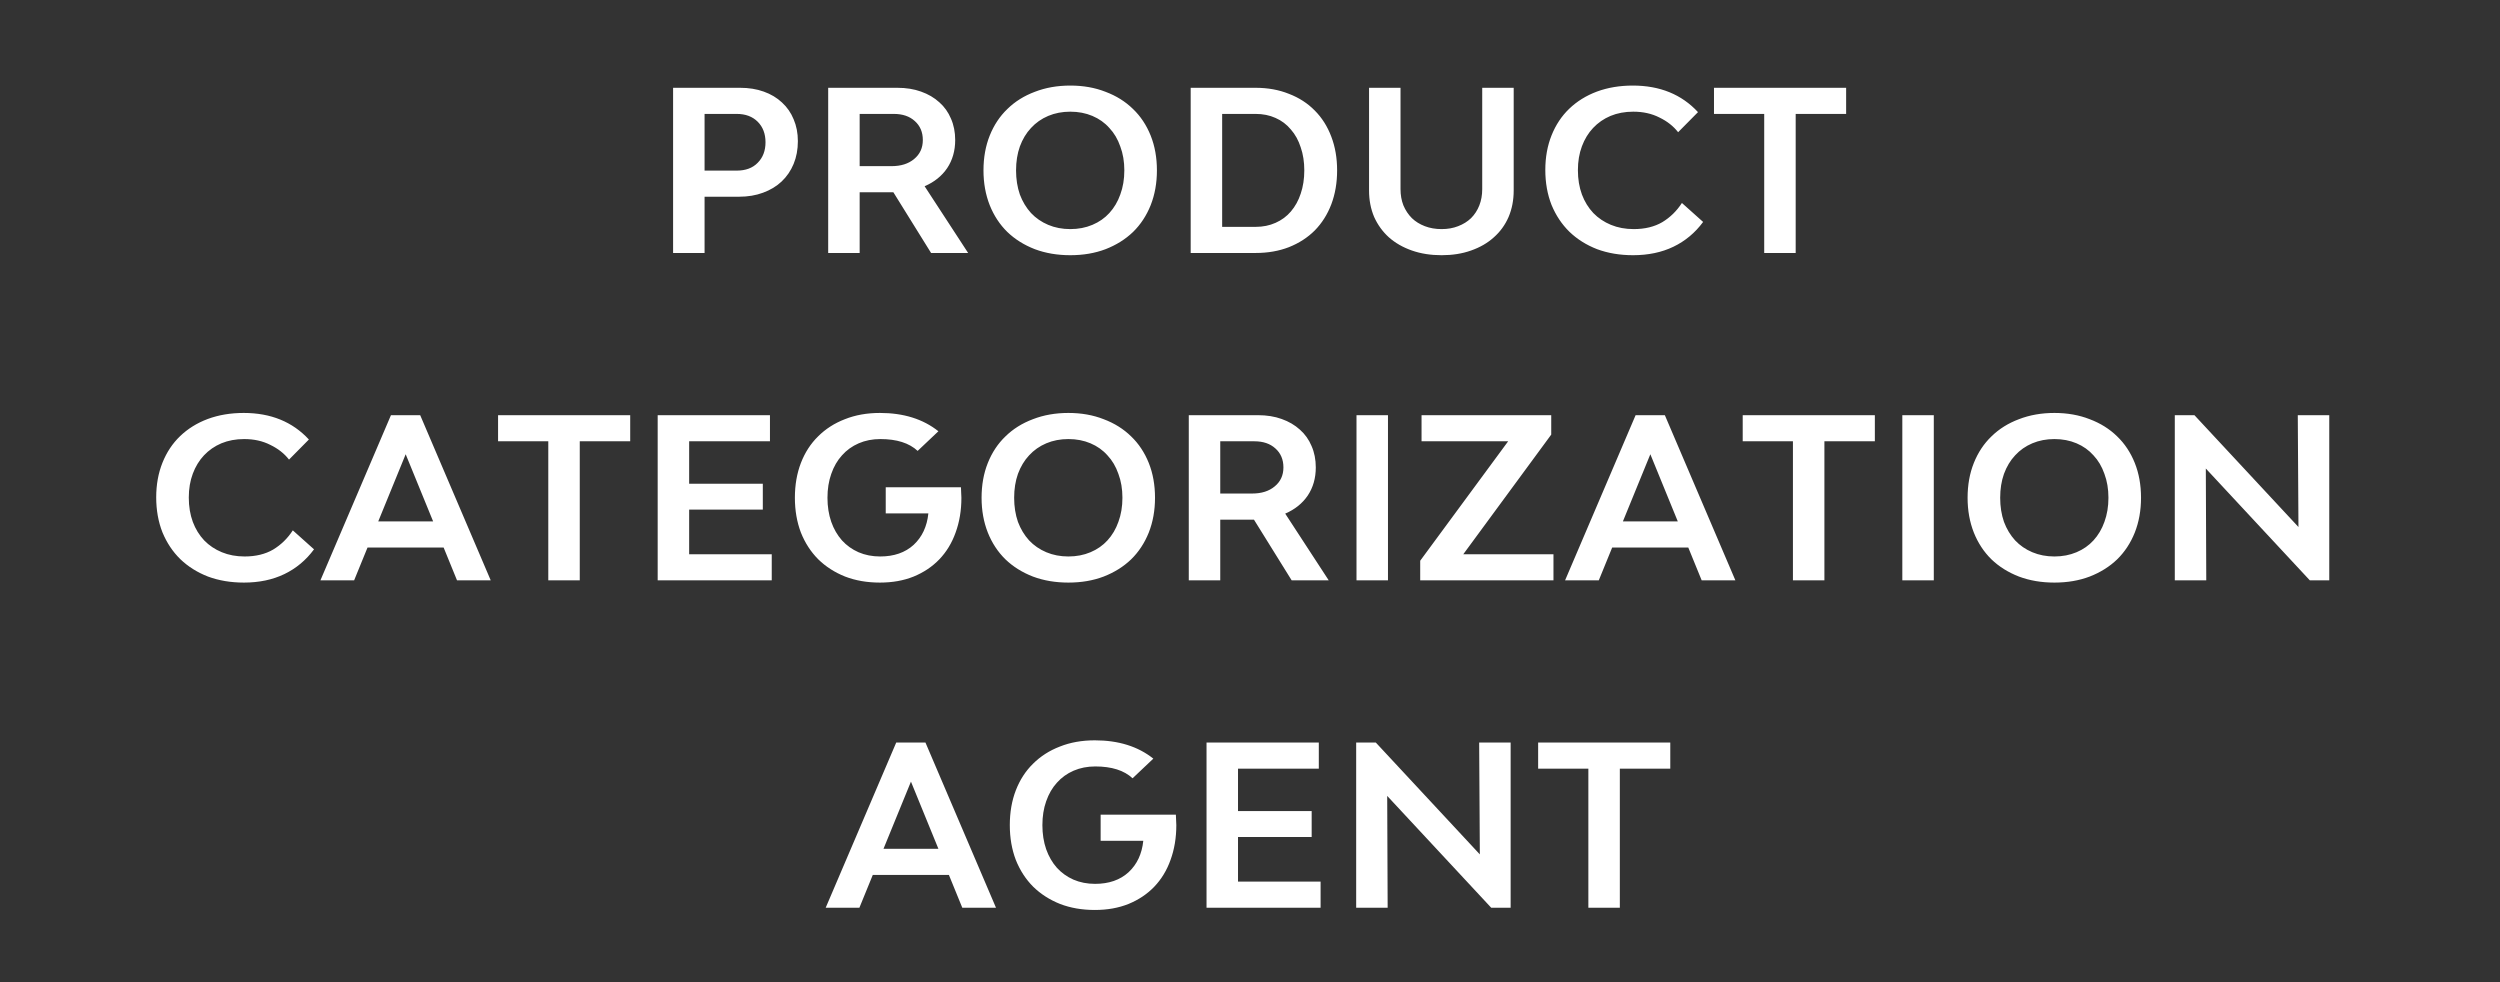 <?xml version="1.0" encoding="UTF-8"?> <svg xmlns="http://www.w3.org/2000/svg" width="168" height="66" viewBox="0 0 168 66" fill="none"><rect x="0" y="0" width="168" height="66" fill="#333333" stroke="none"/><path d="M49.732 5.9C50.322 5.9 50.852 5.985 51.322 6.155C51.802 6.325 52.212 6.57 52.552 6.89C52.892 7.2 53.152 7.575 53.332 8.015C53.522 8.455 53.617 8.945 53.617 9.485C53.617 10.045 53.522 10.555 53.332 11.015C53.142 11.475 52.872 11.87 52.522 12.2C52.182 12.52 51.767 12.77 51.277 12.95C50.797 13.13 50.257 13.22 49.657 13.22H47.347V17H45.232V5.9H49.732ZM49.507 11.465C50.107 11.465 50.577 11.29 50.917 10.94C51.267 10.59 51.442 10.13 51.442 9.56C51.442 8.99 51.267 8.53 50.917 8.18C50.567 7.83 50.097 7.655 49.507 7.655H47.347V11.465H49.507ZM60.034 12.92H57.769V17H55.654V5.9H60.304C60.894 5.9 61.424 5.985 61.894 6.155C62.374 6.325 62.784 6.565 63.124 6.875C63.464 7.175 63.724 7.54 63.904 7.97C64.094 8.4 64.189 8.88 64.189 9.41C64.189 10.13 64.009 10.76 63.649 11.3C63.289 11.83 62.784 12.235 62.134 12.515L65.059 17H62.569L60.034 12.92ZM57.769 11.165H59.914C60.544 11.165 61.049 11.005 61.429 10.685C61.819 10.365 62.014 9.94 62.014 9.41C62.014 8.88 61.834 8.455 61.474 8.135C61.124 7.815 60.654 7.655 60.064 7.655H57.769V11.165ZM71.924 17.15C71.055 17.15 70.26 17.015 69.54 16.745C68.82 16.465 68.204 16.08 67.695 15.59C67.184 15.09 66.79 14.49 66.51 13.79C66.23 13.08 66.09 12.3 66.09 11.45C66.09 10.59 66.23 9.81 66.51 9.11C66.79 8.41 67.184 7.815 67.695 7.325C68.204 6.825 68.82 6.44 69.54 6.17C70.26 5.89 71.055 5.75 71.924 5.75C72.794 5.75 73.585 5.89 74.294 6.17C75.014 6.44 75.629 6.825 76.139 7.325C76.65 7.815 77.044 8.41 77.325 9.11C77.605 9.81 77.745 10.59 77.745 11.45C77.745 12.3 77.605 13.08 77.325 13.79C77.044 14.49 76.65 15.09 76.139 15.59C75.629 16.08 75.014 16.465 74.294 16.745C73.585 17.015 72.794 17.15 71.924 17.15ZM71.924 15.395C72.465 15.395 72.96 15.3 73.409 15.11C73.859 14.92 74.24 14.655 74.549 14.315C74.87 13.965 75.115 13.55 75.284 13.07C75.465 12.58 75.555 12.04 75.555 11.45C75.555 10.86 75.465 10.325 75.284 9.845C75.115 9.355 74.87 8.94 74.549 8.6C74.24 8.25 73.859 7.98 73.409 7.79C72.96 7.6 72.465 7.505 71.924 7.505C71.385 7.505 70.889 7.6 70.439 7.79C69.99 7.98 69.605 8.25 69.284 8.6C68.965 8.94 68.715 9.355 68.534 9.845C68.365 10.325 68.279 10.86 68.279 11.45C68.279 12.04 68.365 12.58 68.534 13.07C68.715 13.55 68.965 13.965 69.284 14.315C69.605 14.655 69.99 14.92 70.439 15.11C70.889 15.3 71.385 15.395 71.924 15.395ZM84.379 5.9C85.199 5.9 85.944 6.035 86.614 6.305C87.294 6.565 87.874 6.94 88.354 7.43C88.834 7.91 89.204 8.495 89.464 9.185C89.724 9.865 89.854 10.62 89.854 11.45C89.854 12.28 89.724 13.04 89.464 13.73C89.204 14.41 88.834 14.995 88.354 15.485C87.874 15.965 87.294 16.34 86.614 16.61C85.944 16.87 85.199 17 84.379 17H80.014V5.9H84.379ZM84.379 15.245C84.869 15.245 85.314 15.155 85.714 14.975C86.124 14.795 86.469 14.54 86.749 14.21C87.039 13.87 87.259 13.47 87.409 13.01C87.569 12.54 87.649 12.02 87.649 11.45C87.649 10.88 87.569 10.365 87.409 9.905C87.259 9.435 87.039 9.035 86.749 8.705C86.469 8.365 86.124 8.105 85.714 7.925C85.314 7.745 84.869 7.655 84.379 7.655H82.129V15.245H84.379ZM96.875 17.15C96.145 17.15 95.48 17.045 94.88 16.835C94.28 16.625 93.765 16.33 93.335 15.95C92.915 15.57 92.585 15.115 92.345 14.585C92.115 14.045 92 13.45 92 12.8V5.9H94.115V12.71C94.115 13.11 94.18 13.475 94.31 13.805C94.45 14.135 94.64 14.42 94.88 14.66C95.12 14.89 95.41 15.07 95.75 15.2C96.09 15.33 96.465 15.395 96.875 15.395C97.285 15.395 97.655 15.33 97.985 15.2C98.325 15.07 98.615 14.89 98.855 14.66C99.095 14.42 99.28 14.135 99.41 13.805C99.54 13.475 99.605 13.11 99.605 12.71V5.9H101.72V12.8C101.72 13.45 101.605 14.045 101.375 14.585C101.145 15.115 100.815 15.57 100.385 15.95C99.965 16.33 99.455 16.625 98.855 16.835C98.265 17.045 97.605 17.15 96.875 17.15ZM109.74 17.15C108.86 17.15 108.055 17.015 107.325 16.745C106.605 16.465 105.985 16.075 105.465 15.575C104.955 15.075 104.555 14.475 104.265 13.775C103.985 13.065 103.845 12.28 103.845 11.42C103.845 10.57 103.985 9.795 104.265 9.095C104.545 8.395 104.94 7.8 105.45 7.31C105.97 6.81 106.59 6.425 107.31 6.155C108.04 5.885 108.845 5.75 109.725 5.75C111.545 5.75 113.005 6.345 114.105 7.535L112.77 8.885C112.45 8.475 112.03 8.145 111.51 7.895C111 7.635 110.415 7.505 109.755 7.505C109.195 7.505 108.685 7.6 108.225 7.79C107.775 7.98 107.385 8.25 107.055 8.6C106.735 8.94 106.485 9.35 106.305 9.83C106.125 10.31 106.035 10.845 106.035 11.435C106.035 12.035 106.125 12.58 106.305 13.07C106.485 13.55 106.74 13.965 107.07 14.315C107.4 14.655 107.795 14.92 108.255 15.11C108.715 15.3 109.225 15.395 109.785 15.395C110.535 15.395 111.175 15.24 111.705 14.93C112.235 14.61 112.675 14.18 113.025 13.64L114.45 14.915C113.91 15.645 113.245 16.2 112.455 16.58C111.665 16.96 110.76 17.15 109.74 17.15ZM124.06 7.655H120.67V17H118.555V7.655H115.18V5.9H124.06V7.655ZM16.392 39.15C15.512 39.15 14.707 39.015 13.977 38.745C13.257 38.465 12.637 38.075 12.117 37.575C11.607 37.075 11.207 36.475 10.917 35.775C10.637 35.065 10.497 34.28 10.497 33.42C10.497 32.57 10.637 31.795 10.917 31.095C11.197 30.395 11.592 29.8 12.102 29.31C12.622 28.81 13.242 28.425 13.962 28.155C14.692 27.885 15.497 27.75 16.377 27.75C18.197 27.75 19.657 28.345 20.757 29.535L19.422 30.885C19.102 30.475 18.682 30.145 18.162 29.895C17.652 29.635 17.067 29.505 16.407 29.505C15.847 29.505 15.337 29.6 14.877 29.79C14.427 29.98 14.037 30.25 13.707 30.6C13.387 30.94 13.137 31.35 12.957 31.83C12.777 32.31 12.687 32.845 12.687 33.435C12.687 34.035 12.777 34.58 12.957 35.07C13.137 35.55 13.392 35.965 13.722 36.315C14.052 36.655 14.447 36.92 14.907 37.11C15.367 37.3 15.877 37.395 16.437 37.395C17.187 37.395 17.827 37.24 18.357 36.93C18.887 36.61 19.327 36.18 19.677 35.64L21.102 36.915C20.562 37.645 19.897 38.2 19.107 38.58C18.317 38.96 17.412 39.15 16.392 39.15ZM29.812 36.795H24.697L23.797 39H21.532L26.272 27.9H28.237L32.977 39H30.712L29.812 36.795ZM29.107 35.04L27.262 30.525L25.417 35.04H29.107ZM42.35 29.655H38.96V39H36.845V29.655H33.47V27.9H42.35V29.655ZM51.861 37.245V39H44.196V27.9H51.741V29.655H46.311V32.505H51.261V34.245H46.311V37.245H51.861ZM64.576 32.745C64.586 32.865 64.591 32.985 64.591 33.105C64.601 33.215 64.606 33.33 64.606 33.45C64.606 34.3 64.476 35.08 64.216 35.79C63.966 36.49 63.601 37.09 63.121 37.59C62.651 38.08 62.076 38.465 61.396 38.745C60.726 39.015 59.971 39.15 59.131 39.15C58.271 39.15 57.491 39.015 56.791 38.745C56.091 38.465 55.491 38.08 54.991 37.59C54.491 37.09 54.101 36.49 53.821 35.79C53.551 35.08 53.416 34.3 53.416 33.45C53.416 32.59 53.551 31.81 53.821 31.11C54.091 30.41 54.476 29.815 54.976 29.325C55.476 28.825 56.076 28.44 56.776 28.17C57.476 27.89 58.261 27.75 59.131 27.75C60.721 27.75 62.031 28.16 63.061 28.98L61.666 30.3C61.096 29.77 60.261 29.505 59.161 29.505C58.631 29.505 58.146 29.6 57.706 29.79C57.266 29.98 56.891 30.25 56.581 30.6C56.271 30.94 56.031 31.355 55.861 31.845C55.691 32.325 55.606 32.86 55.606 33.45C55.606 34.04 55.691 34.58 55.861 35.07C56.031 35.55 56.271 35.965 56.581 36.315C56.891 36.655 57.261 36.92 57.691 37.11C58.131 37.3 58.616 37.395 59.146 37.395C60.076 37.395 60.826 37.135 61.396 36.615C61.966 36.085 62.296 35.38 62.386 34.5H59.521V32.745H64.576ZM71.796 39.15C70.927 39.15 70.132 39.015 69.412 38.745C68.692 38.465 68.076 38.08 67.567 37.59C67.056 37.09 66.662 36.49 66.382 35.79C66.102 35.08 65.962 34.3 65.962 33.45C65.962 32.59 66.102 31.81 66.382 31.11C66.662 30.41 67.056 29.815 67.567 29.325C68.076 28.825 68.692 28.44 69.412 28.17C70.132 27.89 70.927 27.75 71.796 27.75C72.666 27.75 73.457 27.89 74.166 28.17C74.886 28.44 75.501 28.825 76.011 29.325C76.522 29.815 76.916 30.41 77.197 31.11C77.477 31.81 77.617 32.59 77.617 33.45C77.617 34.3 77.477 35.08 77.197 35.79C76.916 36.49 76.522 37.09 76.011 37.59C75.501 38.08 74.886 38.465 74.166 38.745C73.457 39.015 72.666 39.15 71.796 39.15ZM71.796 37.395C72.337 37.395 72.832 37.3 73.281 37.11C73.731 36.92 74.112 36.655 74.421 36.315C74.742 35.965 74.987 35.55 75.156 35.07C75.337 34.58 75.427 34.04 75.427 33.45C75.427 32.86 75.337 32.325 75.156 31.845C74.987 31.355 74.742 30.94 74.421 30.6C74.112 30.25 73.731 29.98 73.281 29.79C72.832 29.6 72.337 29.505 71.796 29.505C71.257 29.505 70.761 29.6 70.311 29.79C69.862 29.98 69.477 30.25 69.156 30.6C68.837 30.94 68.587 31.355 68.406 31.845C68.237 32.325 68.151 32.86 68.151 33.45C68.151 34.04 68.237 34.58 68.406 35.07C68.587 35.55 68.837 35.965 69.156 36.315C69.477 36.655 69.862 36.92 70.311 37.11C70.761 37.3 71.257 37.395 71.796 37.395ZM84.266 34.92H82.001V39H79.886V27.9H84.536C85.126 27.9 85.656 27.985 86.126 28.155C86.606 28.325 87.016 28.565 87.356 28.875C87.696 29.175 87.956 29.54 88.136 29.97C88.326 30.4 88.421 30.88 88.421 31.41C88.421 32.13 88.241 32.76 87.881 33.3C87.521 33.83 87.016 34.235 86.366 34.515L89.291 39H86.801L84.266 34.92ZM82.001 33.165H84.146C84.776 33.165 85.281 33.005 85.661 32.685C86.051 32.365 86.246 31.94 86.246 31.41C86.246 30.88 86.066 30.455 85.706 30.135C85.356 29.815 84.886 29.655 84.296 29.655H82.001V33.165ZM91.157 27.9H93.272V39H91.157V27.9ZM104.393 37.245V39H95.438V37.68L101.348 29.655H95.528V27.9H104.243V29.205L98.333 37.245H104.393ZM113.453 36.795H108.338L107.438 39H105.173L109.913 27.9H111.878L116.618 39H114.353L113.453 36.795ZM112.748 35.04L110.903 30.525L109.058 35.04H112.748ZM125.99 29.655H122.6V39H120.485V29.655H117.11V27.9H125.99V29.655ZM127.836 27.9H129.951V39H127.836V27.9ZM138.057 39.15C137.187 39.15 136.392 39.015 135.672 38.745C134.952 38.465 134.337 38.08 133.827 37.59C133.317 37.09 132.922 36.49 132.642 35.79C132.362 35.08 132.222 34.3 132.222 33.45C132.222 32.59 132.362 31.81 132.642 31.11C132.922 30.41 133.317 29.815 133.827 29.325C134.337 28.825 134.952 28.44 135.672 28.17C136.392 27.89 137.187 27.75 138.057 27.75C138.927 27.75 139.717 27.89 140.427 28.17C141.147 28.44 141.762 28.825 142.272 29.325C142.782 29.815 143.177 30.41 143.457 31.11C143.737 31.81 143.877 32.59 143.877 33.45C143.877 34.3 143.737 35.08 143.457 35.79C143.177 36.49 142.782 37.09 142.272 37.59C141.762 38.08 141.147 38.465 140.427 38.745C139.717 39.015 138.927 39.15 138.057 39.15ZM138.057 37.395C138.597 37.395 139.092 37.3 139.542 37.11C139.992 36.92 140.372 36.655 140.682 36.315C141.002 35.965 141.247 35.55 141.417 35.07C141.597 34.58 141.687 34.04 141.687 33.45C141.687 32.86 141.597 32.325 141.417 31.845C141.247 31.355 141.002 30.94 140.682 30.6C140.372 30.25 139.992 29.98 139.542 29.79C139.092 29.6 138.597 29.505 138.057 29.505C137.517 29.505 137.022 29.6 136.572 29.79C136.122 29.98 135.737 30.25 135.417 30.6C135.097 30.94 134.847 31.355 134.667 31.845C134.497 32.325 134.412 32.86 134.412 33.45C134.412 34.04 134.497 34.58 134.667 35.07C134.847 35.55 135.097 35.965 135.417 36.315C135.737 36.655 136.122 36.92 136.572 37.11C137.022 37.3 137.517 37.395 138.057 37.395ZM146.146 27.9H147.466L154.456 35.415L154.411 27.9H156.526V39H155.221L148.231 31.485L148.261 39H146.146V27.9ZM63.766 58.795H58.651L57.751 61H55.486L60.226 49.9H62.191L66.931 61H64.666L63.766 58.795ZM63.061 57.04L61.216 52.525L59.371 57.04H63.061ZM79.019 54.745C79.028 54.865 79.034 54.985 79.034 55.105C79.043 55.215 79.049 55.33 79.049 55.45C79.049 56.3 78.918 57.08 78.659 57.79C78.409 58.49 78.043 59.09 77.564 59.59C77.094 60.08 76.519 60.465 75.838 60.745C75.168 61.015 74.413 61.15 73.573 61.15C72.713 61.15 71.933 61.015 71.234 60.745C70.534 60.465 69.933 60.08 69.433 59.59C68.933 59.09 68.543 58.49 68.263 57.79C67.993 57.08 67.859 56.3 67.859 55.45C67.859 54.59 67.993 53.81 68.263 53.11C68.534 52.41 68.918 51.815 69.418 51.325C69.918 50.825 70.519 50.44 71.219 50.17C71.918 49.89 72.704 49.75 73.573 49.75C75.163 49.75 76.474 50.16 77.504 50.98L76.109 52.3C75.538 51.77 74.704 51.505 73.603 51.505C73.073 51.505 72.588 51.6 72.148 51.79C71.709 51.98 71.334 52.25 71.023 52.6C70.713 52.94 70.474 53.355 70.303 53.845C70.133 54.325 70.049 54.86 70.049 55.45C70.049 56.04 70.133 56.58 70.303 57.07C70.474 57.55 70.713 57.965 71.023 58.315C71.334 58.655 71.704 58.92 72.133 59.11C72.573 59.3 73.058 59.395 73.588 59.395C74.519 59.395 75.269 59.135 75.838 58.615C76.409 58.085 76.739 57.38 76.829 56.5H73.963V54.745H79.019ZM88.744 59.245V61H81.079V49.9H88.624V51.655H83.194V54.505H88.144V56.245H83.194V59.245H88.744ZM91.135 49.9H92.455L99.445 57.415L99.4 49.9H101.515V61H100.21L93.22 53.485L93.25 61H91.135V49.9ZM112.243 51.655H108.853V61H106.738V51.655H103.363V49.9H112.243V51.655Z" fill="white"></path></svg> 
